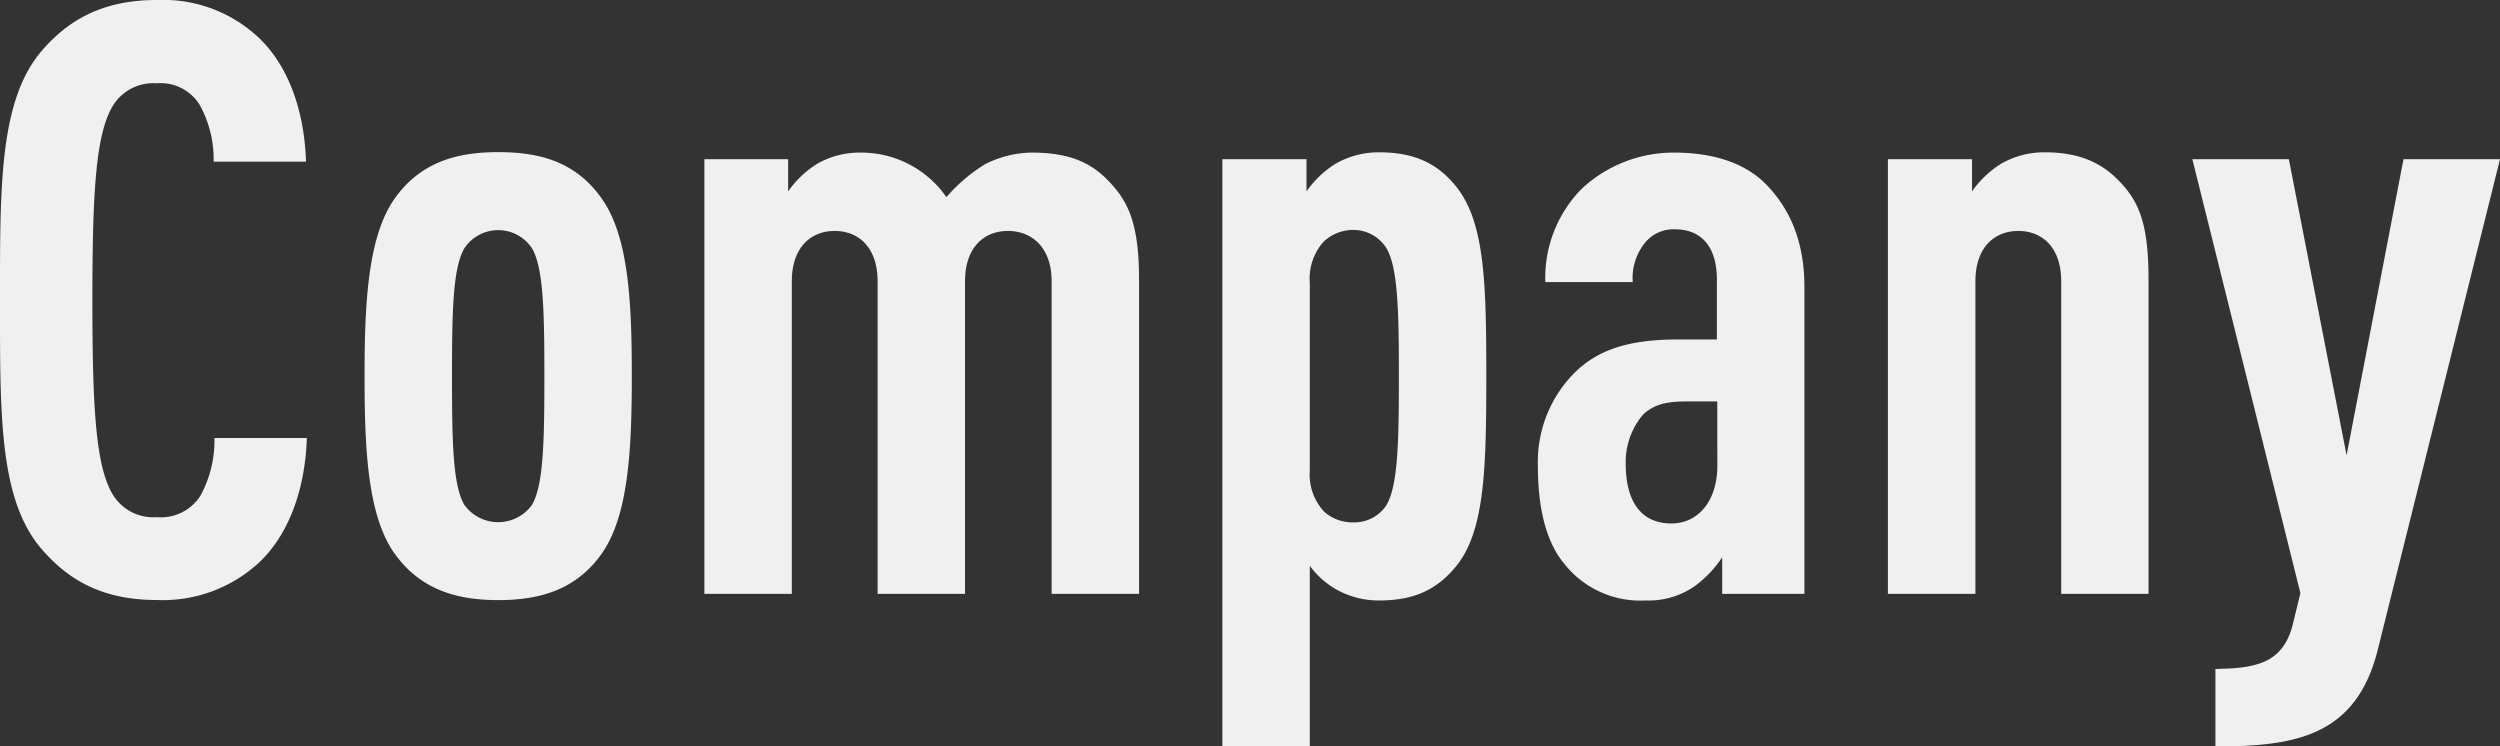 <svg xmlns="http://www.w3.org/2000/svg" viewBox="0 0 272.79 81.45"><rect x="0" y="0" width="272.79" height="81.45" fill="#333333" stroke="none"/><defs><style>.cls-1{fill:#f0f0f0;}</style></defs><g id="レイヤー_2" data-name="レイヤー 2"><g id="レイヤー_4のコピー_3" data-name="レイヤー 4のコピー 3"><path class="cls-1" d="M28.17,61.47a15.48,15.48,0,0,1-11.07,4c-6.12,0-9.72-2.34-12.42-5.4C-.09,54.72,0,45.45,0,32.85S-.09,10.8,4.68,5.4C7.38,2.34,11,0,17.1,0A15.23,15.23,0,0,1,28.26,4.14c3.15,3,4.95,7.83,5.13,13.5H23.31a12.21,12.21,0,0,0-1.53-6.21A5,5,0,0,0,17.1,9.09a5.16,5.16,0,0,0-4.77,2.43c-1.89,3.06-2.25,9.54-2.25,21.24S10.44,50.94,12.33,54a5.16,5.16,0,0,0,4.77,2.43,5.11,5.11,0,0,0,4.77-2.34,12.55,12.55,0,0,0,1.53-6.3H33.48C33.3,53.55,31.41,58.5,28.17,61.47Z"/><path class="cls-1" d="M65.61,60.48c-2.79,3.87-6.66,5-11.25,5s-8.46-1.17-11.25-5c-3-4.14-3.33-11.43-3.33-19.44s.36-15.3,3.33-19.44c2.79-3.87,6.66-5,11.25-5s8.46,1.08,11.25,5c3,4.14,3.33,11.43,3.33,19.44S68.58,56.34,65.61,60.48ZM58.05,27.09a4.43,4.43,0,0,0-7.38,0c-1.26,2.16-1.35,6.93-1.35,14s.09,11.88,1.35,14a4.55,4.55,0,0,0,7.38,0c1.26-2.16,1.35-7,1.35-14S59.31,29.25,58.05,27.09Z"/><path class="cls-1" d="M114.75,64.8V30.69c0-3.69-2.16-5.49-4.77-5.49s-4.68,1.8-4.68,5.49V64.8H95.76V30.69c0-3.69-2.07-5.49-4.68-5.49S86.4,27,86.4,30.69V64.8H76.86V17.37H86v3.51a11,11,0,0,1,3.15-3A9.43,9.43,0,0,1,94,16.65a11.31,11.31,0,0,1,9.27,4.86,18,18,0,0,1,4.23-3.6,11.59,11.59,0,0,1,5-1.26c4.41,0,6.84,1.17,9,3.69,1.89,2.16,2.79,4.77,2.79,10.26V64.8Z"/><path class="cls-1" d="M158.85,61.83c-2.16,2.61-4.68,3.69-8.37,3.69a9.43,9.43,0,0,1-4.77-1.26,9.24,9.24,0,0,1-2.79-2.52V81.45h-9.54V17.37h9.18v3.51a11.05,11.05,0,0,1,3.15-3,9.43,9.43,0,0,1,4.77-1.26c3.51,0,6.21,1,8.37,3.69,3.15,3.87,3.33,10.44,3.33,20.7S162,58,158.85,61.83Zm-7.56-34.74a4.26,4.26,0,0,0-3.6-2,4.72,4.72,0,0,0-3.24,1.26,6,6,0,0,0-1.53,4.5V51.3a6,6,0,0,0,1.53,4.5A4.64,4.64,0,0,0,147.69,57a4.18,4.18,0,0,0,3.6-1.89c1.26-2.16,1.35-7,1.35-14S152.55,29.25,151.29,27.09Z"/><path class="cls-1" d="M187.92,64.8v-4A12.16,12.16,0,0,1,185,63.9a8.76,8.76,0,0,1-5.4,1.62,10.58,10.58,0,0,1-8.91-4c-1.89-2.25-2.88-5.85-2.88-10.62a13.77,13.77,0,0,1,4.41-10.62c2.34-2.07,5.4-3.24,10.89-3.24h4.23V30.51c0-3.51-1.62-5.49-4.59-5.49a4,4,0,0,0-3.15,1.35,6.06,6.06,0,0,0-1.44,4.41h-9.54a13.82,13.82,0,0,1,4.05-10.26,14.73,14.73,0,0,1,10-3.87c4,0,7.65,1,10.08,3.51s4.14,6,4.14,11.16V64.8Zm-.54-21h-3.15c-2.07,0-3.6.18-4.95,1.44a8,8,0,0,0-1.89,5.31c0,4.23,1.71,6.57,5,6.57,2.88,0,5-2.43,5-6.3Z"/><path class="cls-1" d="M224.91,64.8V30.69c0-3.69-2.07-5.49-4.68-5.49s-4.68,1.8-4.68,5.49V64.8H206V17.37h9.18v3.51a11,11,0,0,1,3.15-3,9.43,9.43,0,0,1,4.77-1.26c3.87,0,6.48,1.17,8.64,3.69,1.89,2.16,2.7,4.77,2.7,10.26V64.8Z"/><path class="cls-1" d="M259.47,70.83c-2.34,9.54-9.09,10.62-17.73,10.62V73c4.14-.09,7.38-.45,8.46-4.95l.81-3.33L239.22,17.37h10.53l6.3,32.31,6.21-32.31h10.53Z"/></g></g></svg>